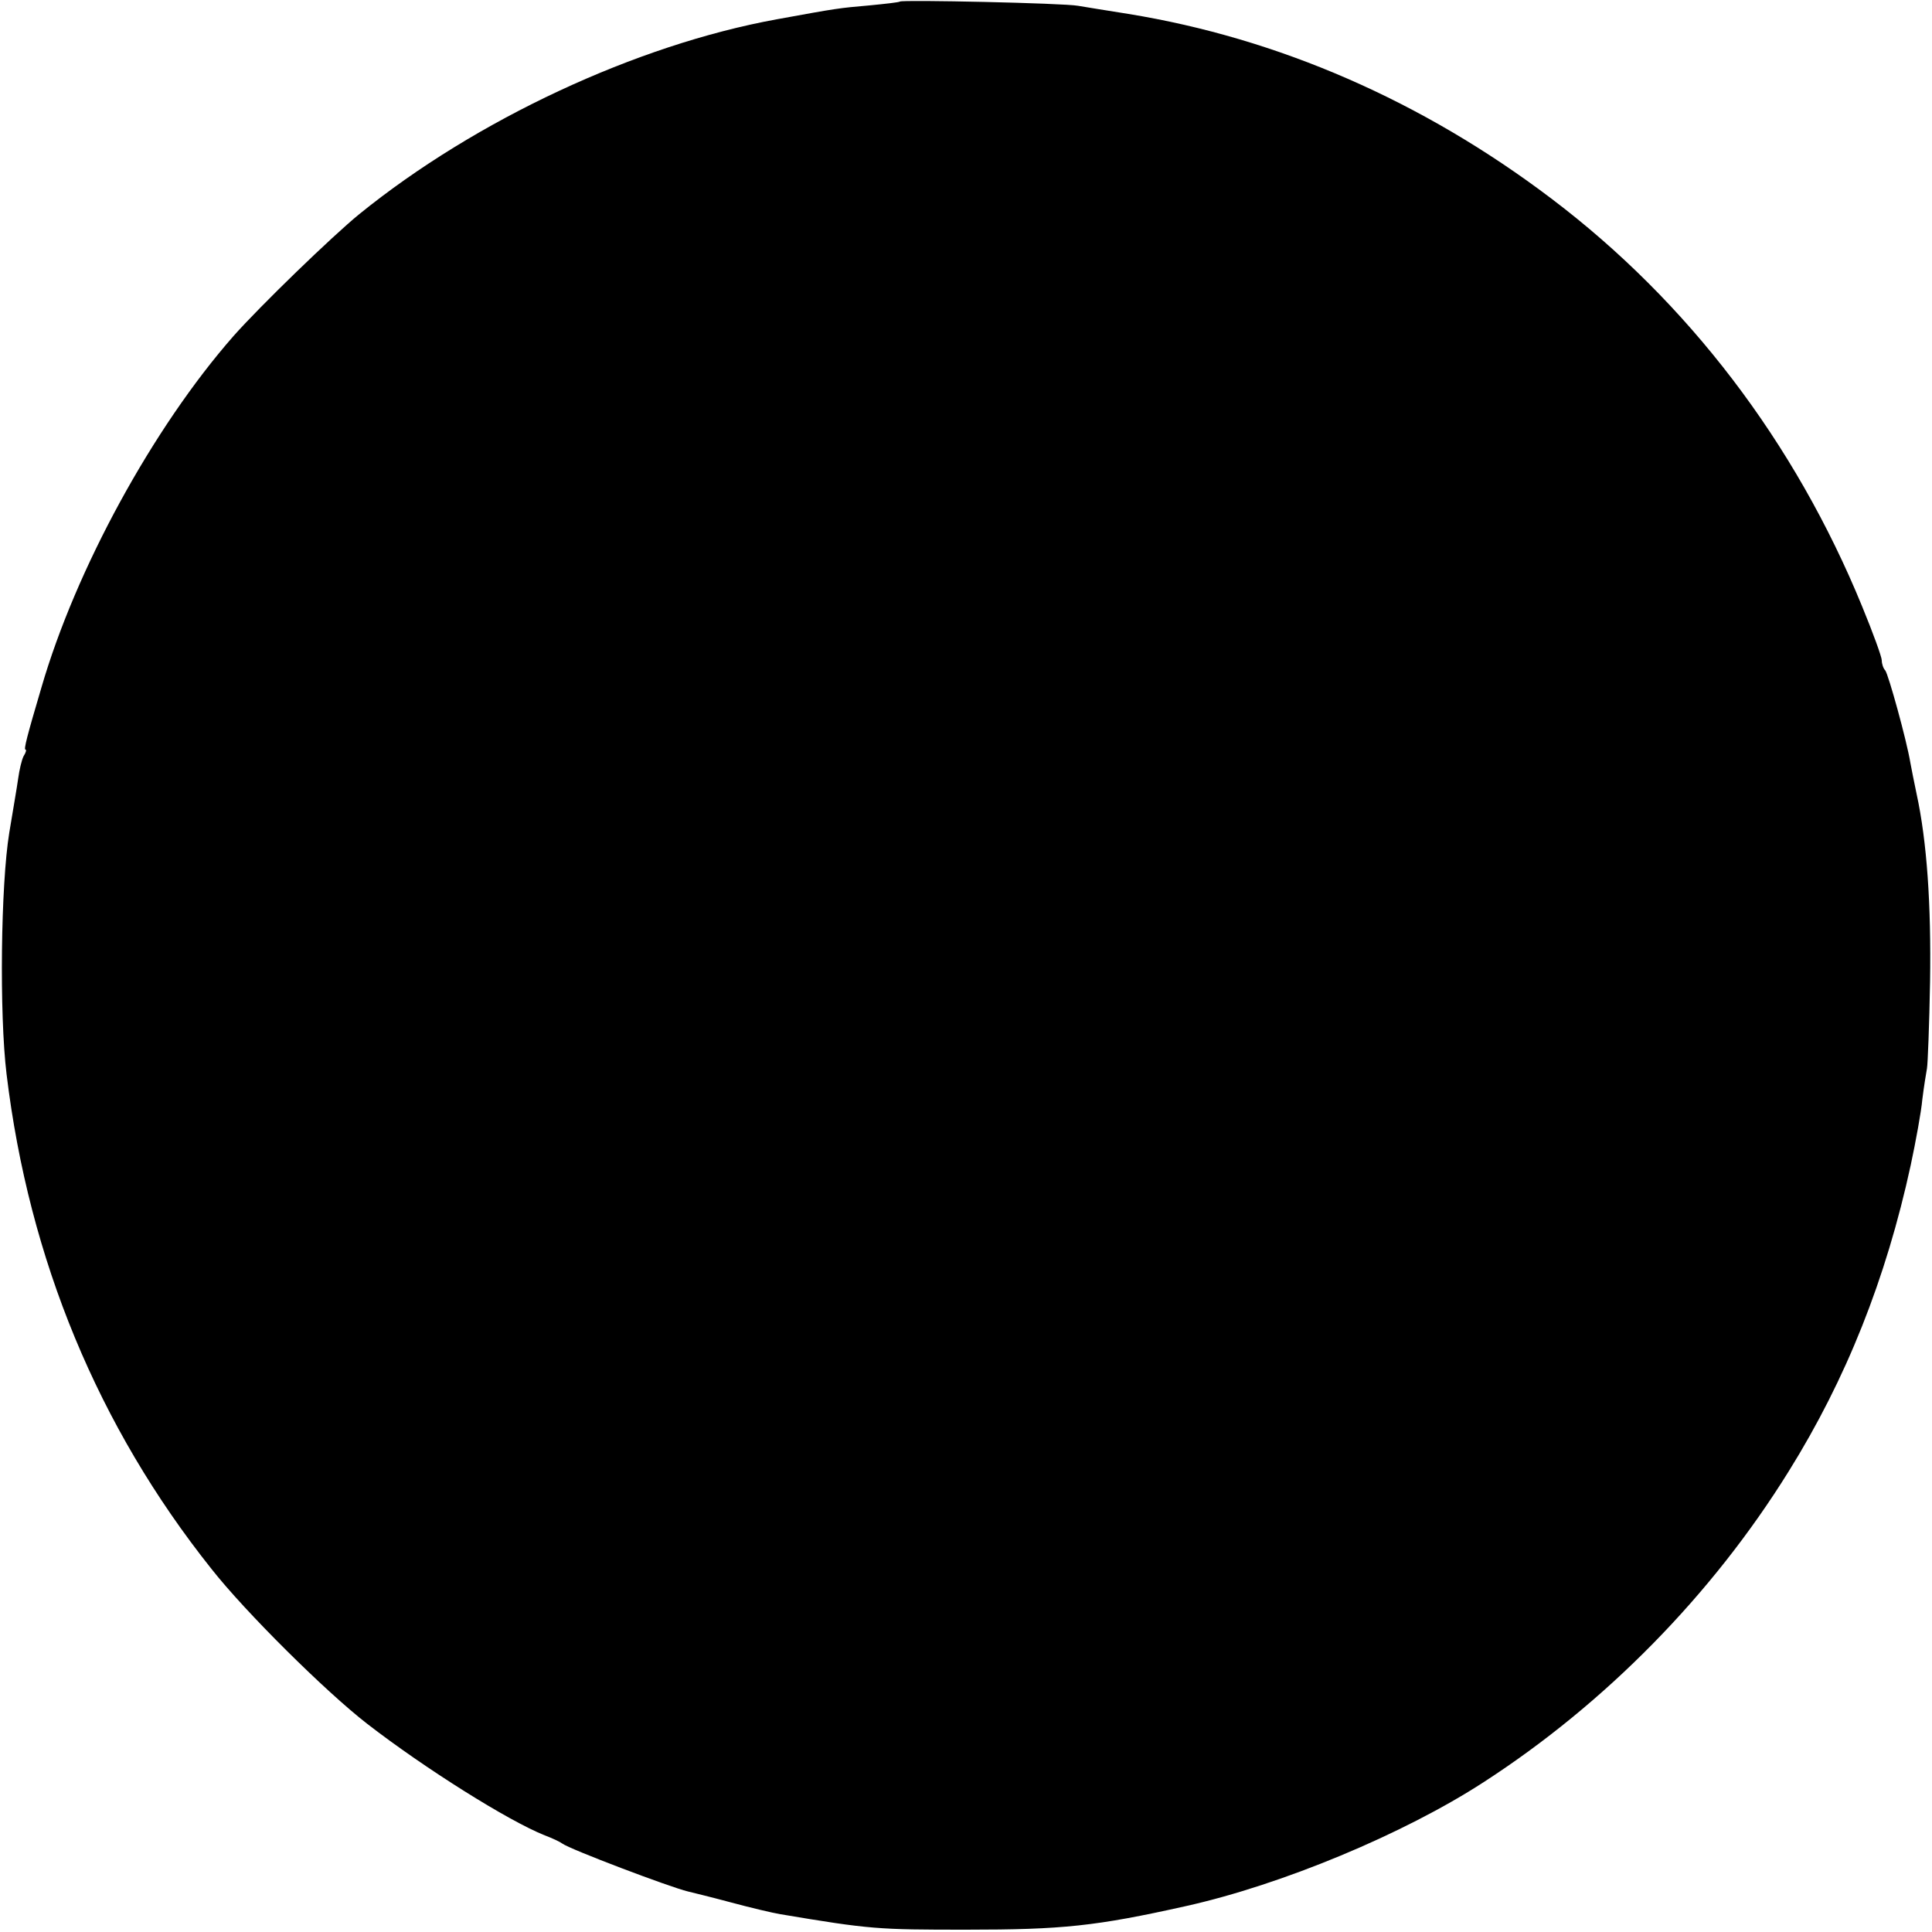 <?xml version="1.0" standalone="no"?>
<!DOCTYPE svg PUBLIC "-//W3C//DTD SVG 20010904//EN"
 "http://www.w3.org/TR/2001/REC-SVG-20010904/DTD/svg10.dtd">
<svg version="1.0" xmlns="http://www.w3.org/2000/svg"
 width="500pt" height="500pt" viewBox="0 0 500 500"
 preserveAspectRatio="xMidYMid meet">
<g transform="translate(0,500) scale(0.1,-0.1)"
fill="#000000" stroke="none">
<path d="M2329 4996 c-2 -2 -38 -6 -79 -10 -80 -7 -81 -7 -240 -36 -363 -66
-779 -260 -1080 -504 -70 -57 -257 -238 -326 -316 -208 -237 -408 -603 -497
-910 -37 -125 -46 -160 -41 -160 3 0 1 -8 -5 -17 -5 -10 -11 -36 -14 -58 -3
-22 -14 -85 -23 -140 -22 -134 -26 -469 -7 -625 58 -480 237 -912 530 -1280
88 -112 296 -318 403 -401 150 -116 365 -251 460 -289 19 -7 40 -17 45 -21 20
-15 279 -113 325 -124 8 -2 58 -14 110 -28 52 -14 111 -28 130 -31 232 -39
252 -40 480 -40 250 0 336 9 569 61 247 55 563 186 771 321 315 204 591 485
789 804 149 239 252 498 316 793 13 61 27 137 30 170 4 33 10 69 12 80 2 11 6
112 8 225 3 199 -8 362 -35 486 -6 28 -13 64 -16 80 -10 60 -57 229 -65 239
-5 5 -9 17 -9 26 0 9 -23 72 -51 140 -174 425 -451 788 -804 1055 -334 253
-707 415 -1095 478 -52 8 -111 18 -130 21 -37 7 -455 16 -461 11z"/>
</g>
</svg>
